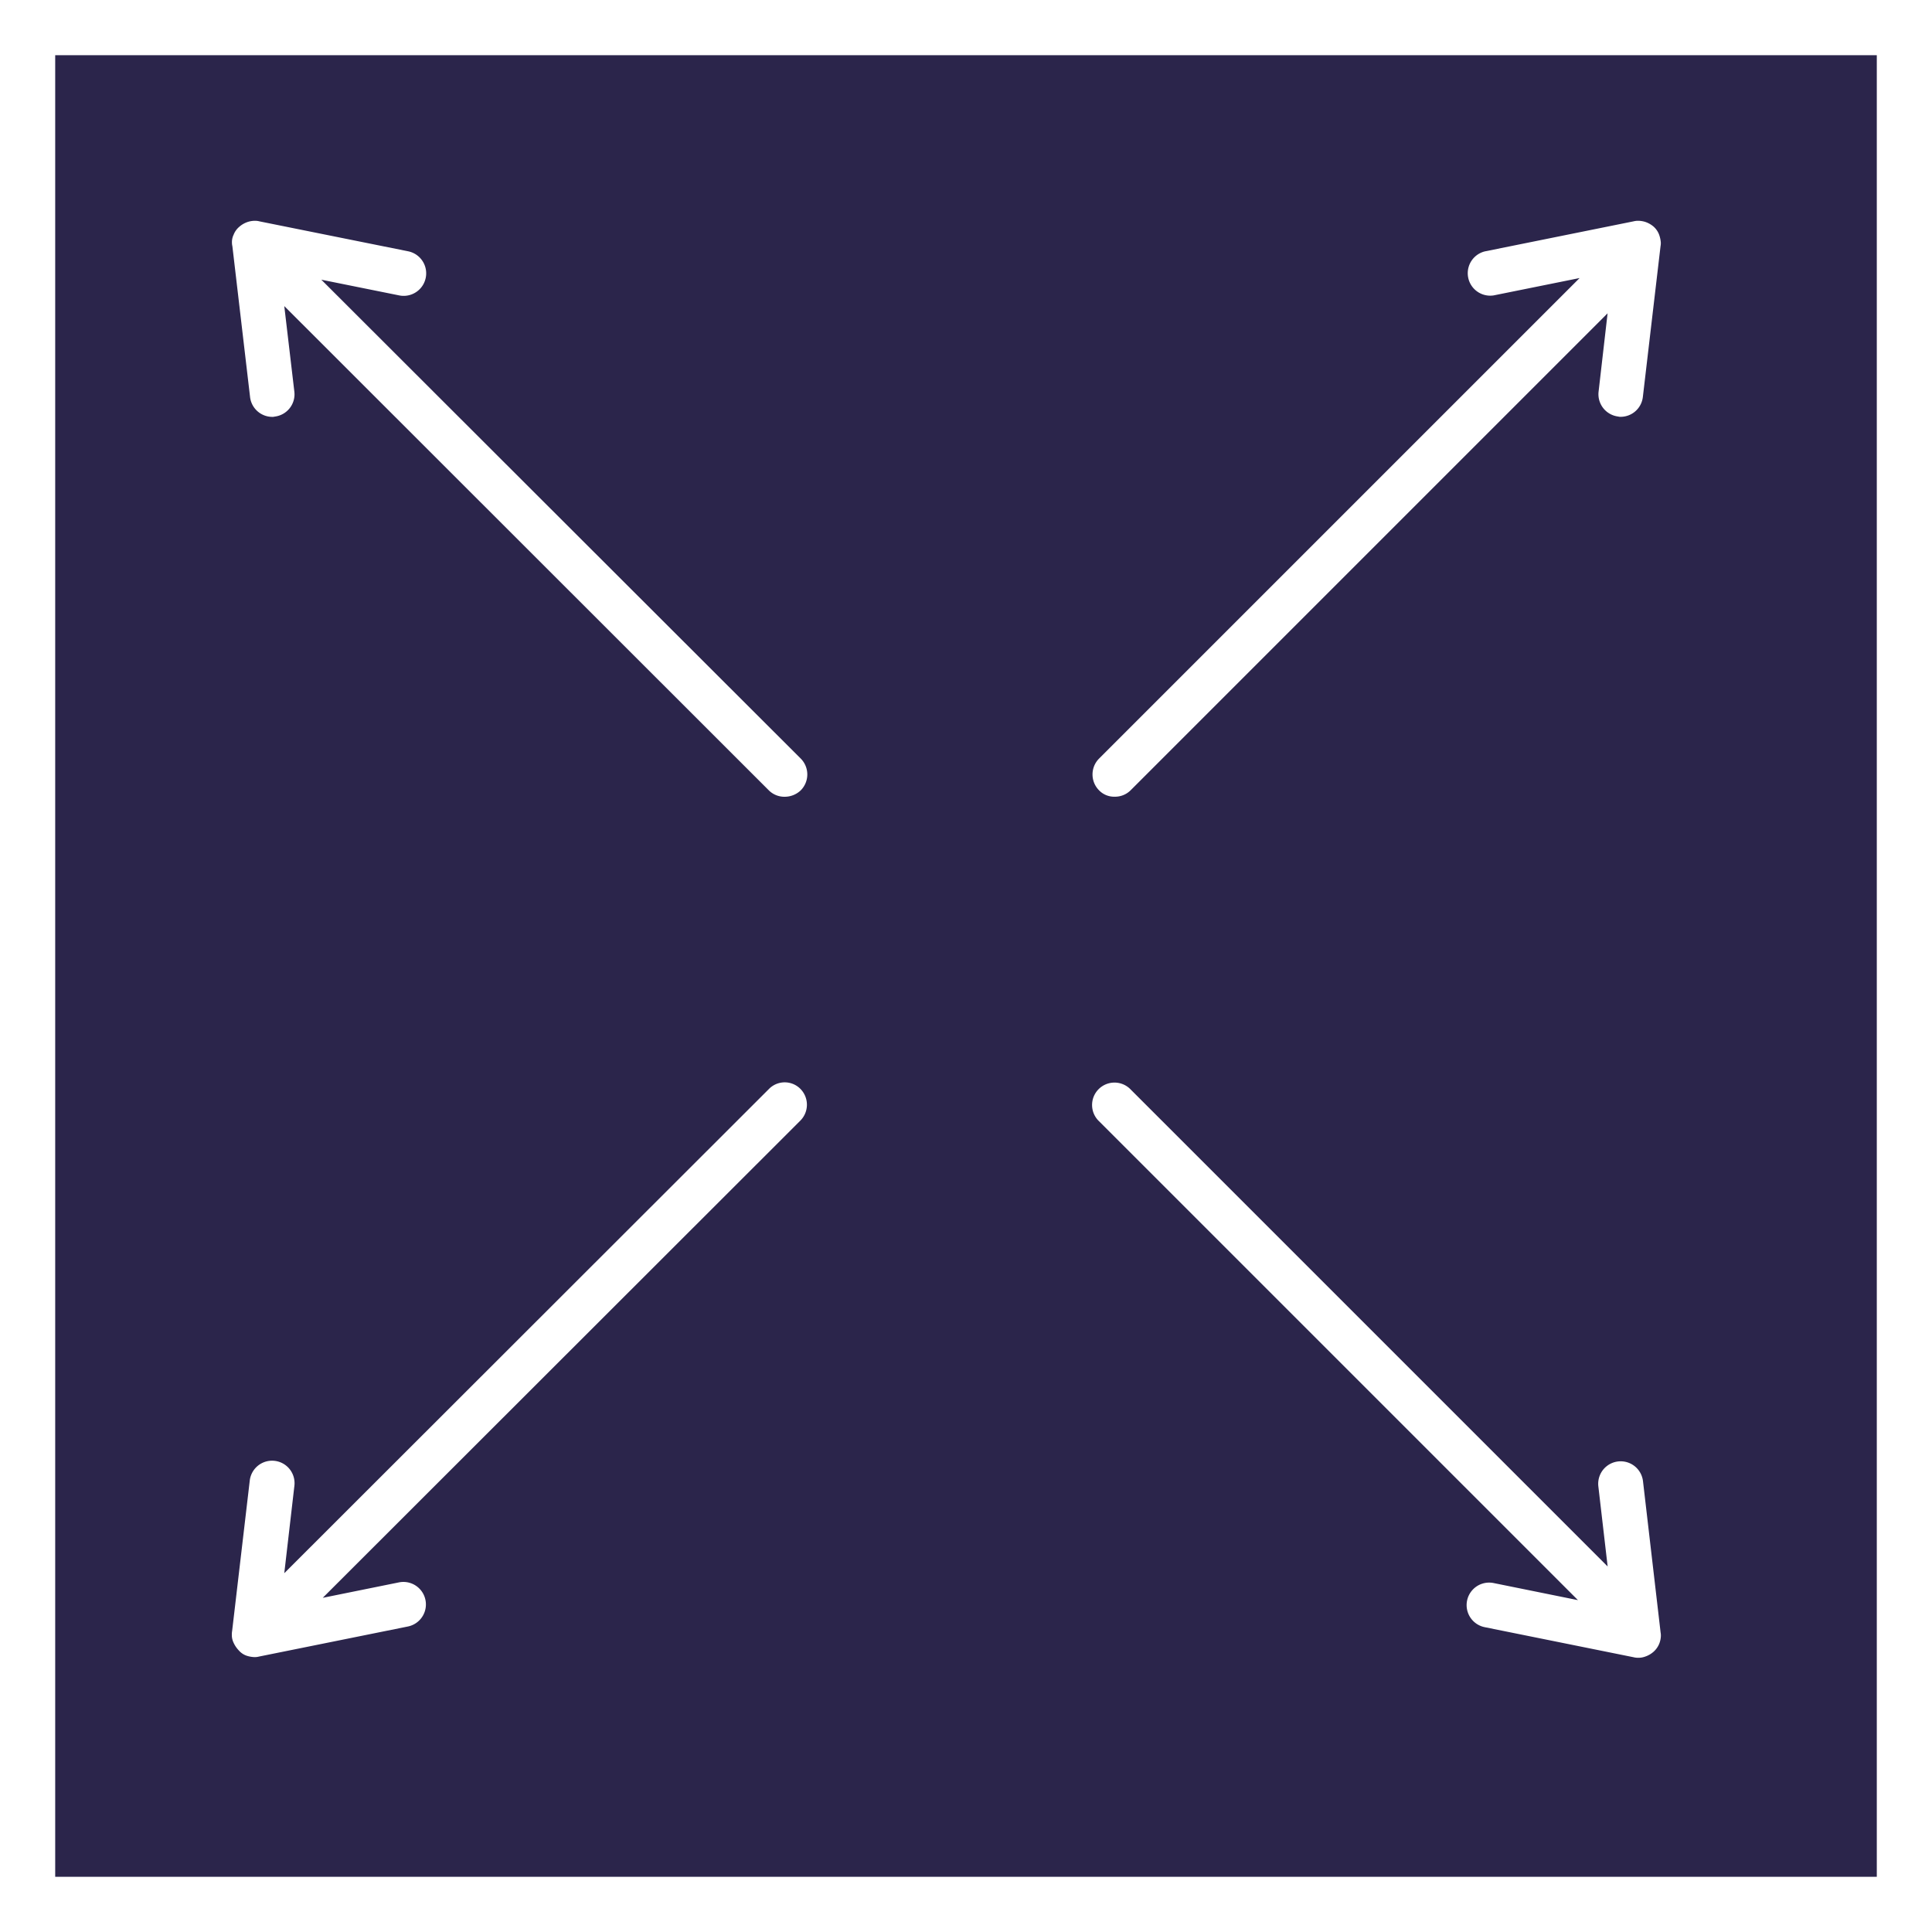 <svg id="Component_29_1" data-name="Component 29 – 1" xmlns="http://www.w3.org/2000/svg" width="35" height="35" viewBox="0 0 35 35">
  <g id="Rectangle_340" data-name="Rectangle 340" fill="#2b254b" stroke="#fff" stroke-width="1">
    <rect width="35" height="35" stroke="none"/>
    <rect x="0.5" y="0.5" width="34" height="34" fill="none"/>
  </g>
  <path id="Path_12" data-name="Path 12" d="M17.01,10.317a.408.408,0,0,1,0-.574l8.706-8.706-1.56.315A.407.407,0,0,1,24,.554L26.692.01A.343.343,0,0,1,26.763,0a.438.438,0,0,1,.142.02.455.455,0,0,1,.152.086.367.367,0,0,1,.1.147.545.545,0,0,1,.03.137.312.312,0,0,1-.005.071l-.32,2.729a.406.406,0,0,1-.4.361.141.141,0,0,1-.046-.005.407.407,0,0,1-.356-.452l.163-1.418-8.64,8.64a.4.4,0,0,1-.29.117A.38.38,0,0,1,17.01,10.317ZM11.028,15.73,2.25,24.5l.183-1.581a.407.407,0,0,0-.808-.1l-.32,2.729a.36.36,0,0,0-.005.071.318.318,0,0,0,.03.137.508.508,0,0,0,.1.147A.324.324,0,0,0,1.585,26a.51.51,0,0,0,.122.02h.015a.3.3,0,0,0,.071-.01l2.694-.544a.407.407,0,1,0-.158-.8l-1.382.28L11.6,16.3a.408.408,0,0,0,0-.574A.4.4,0,0,0,11.028,15.73ZM2.921,1.067l1.413.285a.407.407,0,1,0,.158-.8L1.8.01A.3.3,0,0,0,1.727,0,.428.428,0,0,0,1.59.02a.443.443,0,0,0-.158.091.354.354,0,0,0-.1.142.3.3,0,0,0-.03.137A.313.313,0,0,0,1.31.462l.32,2.729a.406.406,0,0,0,.4.361.141.141,0,0,0,.046-.005A.407.407,0,0,0,2.433,3.1L2.25,1.545l8.777,8.772a.4.4,0,0,0,.29.117.421.421,0,0,0,.29-.117.408.408,0,0,0,0-.574ZM26.864,22.83a.407.407,0,0,0-.808.1l.168,1.448-8.64-8.64a.406.406,0,1,0-.574.574l8.676,8.676-1.53-.31a.407.407,0,0,0-.158.8l2.694.544a.343.343,0,0,0,.071.01h.015a.342.342,0,0,0,.122-.02.443.443,0,0,0,.158-.091.393.393,0,0,0,.1-.142.415.415,0,0,0,.03-.137.313.313,0,0,0-.005-.071Z" transform="translate(2.9 4)" fill="#fff"/>
</svg>
